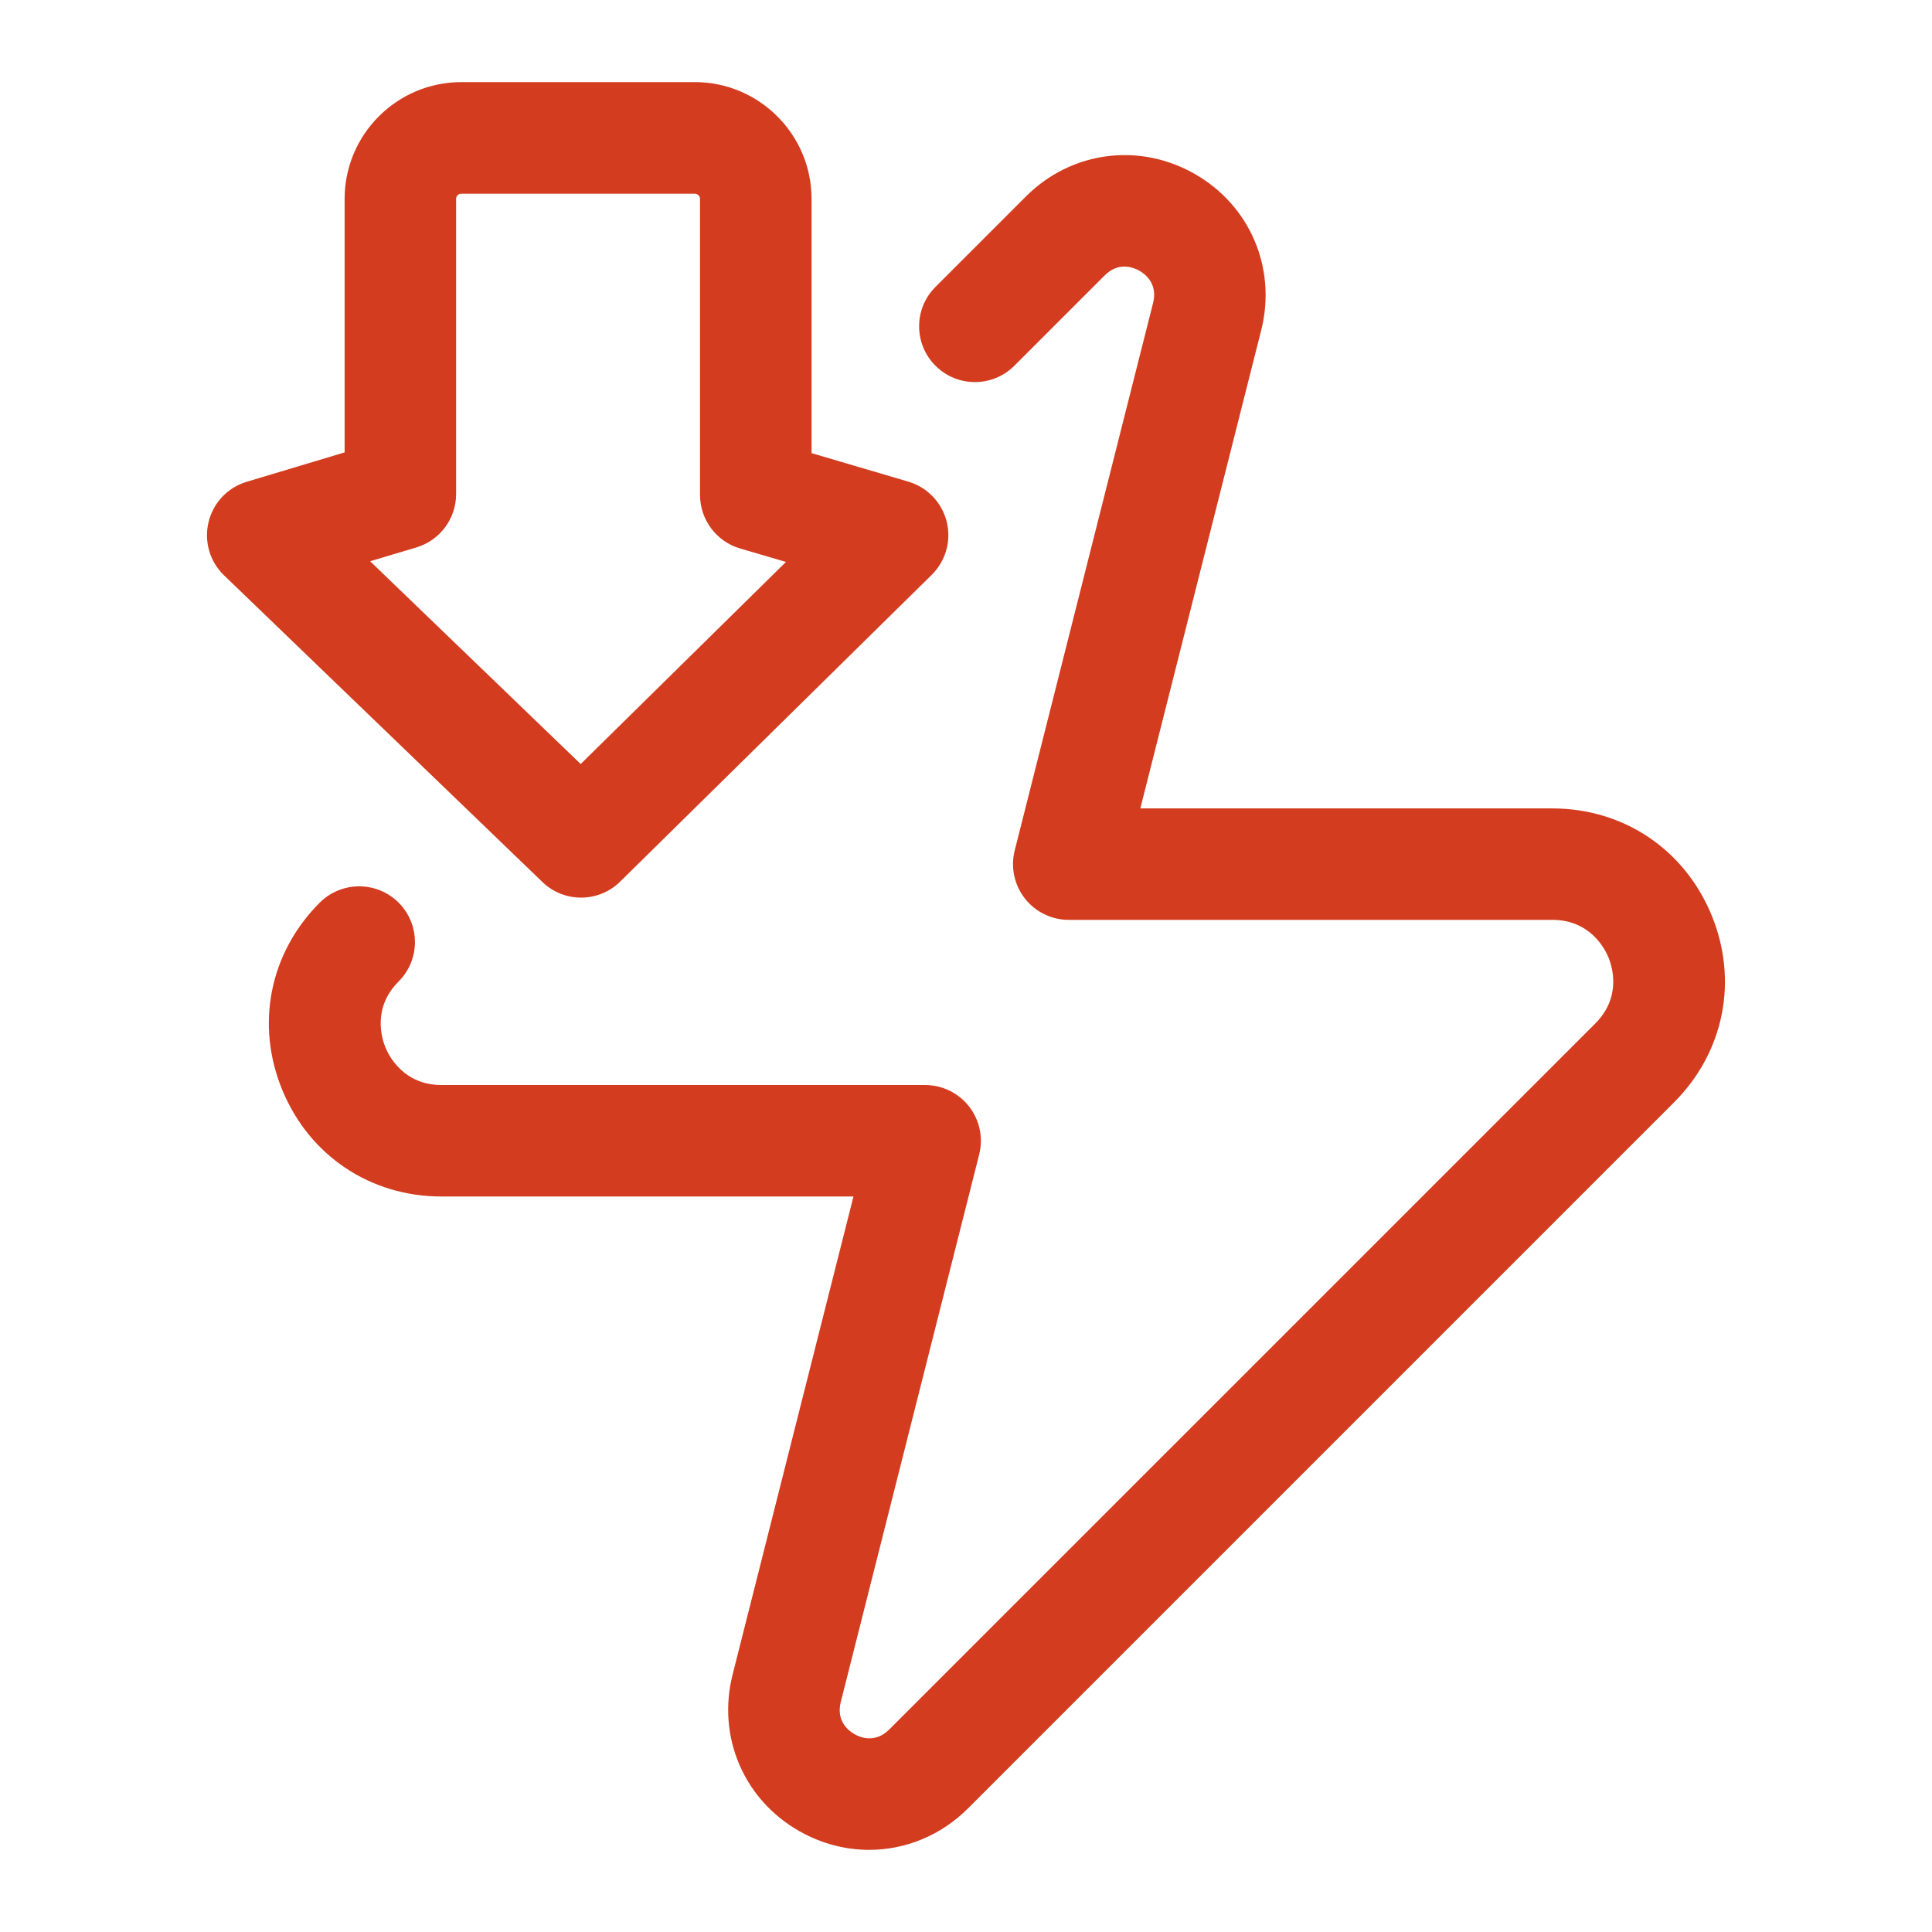 <svg width="48" height="48" viewBox="0 0 48 48" fill="none" xmlns="http://www.w3.org/2000/svg">
<path d="M14.438 22.301C14.091 22.301 13.745 22.172 13.476 21.913L5.567 14.295C5.212 13.953 5.065 13.45 5.182 12.97C5.297 12.491 5.658 12.11 6.131 11.969L8.562 11.24V4.941C8.562 3.342 9.862 2.04 11.462 2.04H17.262C18.86 2.04 20.163 3.341 20.163 4.941V11.258L22.567 11.966C23.038 12.105 23.4 12.483 23.52 12.958C23.639 13.434 23.498 13.937 23.148 14.282L15.41 21.901C15.14 22.168 14.788 22.301 14.438 22.301ZM9.196 13.944L14.427 18.982L19.527 13.961L18.385 13.626C17.797 13.453 17.392 12.911 17.392 12.297V4.943C17.392 4.871 17.334 4.813 17.262 4.813H11.462C11.389 4.813 11.332 4.87 11.332 4.943V12.274C11.332 12.886 10.93 13.425 10.344 13.601L9.196 13.944Z" fill="#D33C1F"/>
<path d="M21.593 45.959C21.005 45.959 20.409 45.806 19.861 45.495C18.478 44.711 17.812 43.148 18.201 41.606L21.204 29.727H10.968C9.205 29.727 7.691 28.716 7.016 27.087C6.341 25.458 6.697 23.672 7.944 22.426C8.486 21.886 9.362 21.886 9.904 22.426C10.444 22.967 10.444 23.844 9.904 24.384C9.243 25.045 9.487 25.807 9.577 26.026C9.667 26.245 10.036 26.957 10.969 26.957H22.984C23.412 26.957 23.815 27.155 24.077 27.491C24.339 27.828 24.432 28.268 24.328 28.681L20.889 42.285C20.768 42.764 21.087 43.004 21.229 43.084C21.373 43.169 21.742 43.317 22.094 42.968L39.636 25.427C40.296 24.765 40.052 24.003 39.961 23.785C39.871 23.566 39.502 22.854 38.569 22.854H26.554C26.126 22.854 25.723 22.657 25.461 22.32C25.199 21.984 25.106 21.543 25.21 21.131L28.648 7.527C28.77 7.048 28.449 6.807 28.308 6.726C28.163 6.644 27.794 6.495 27.445 6.843L25.201 9.087C24.659 9.628 23.784 9.628 23.242 9.087C22.7 8.545 22.7 7.669 23.242 7.128L25.486 4.884C26.609 3.759 28.294 3.532 29.675 4.317C31.057 5.101 31.723 6.664 31.334 8.206L28.331 20.085H38.568C40.33 20.085 41.843 21.096 42.519 22.725C43.194 24.353 42.839 26.139 41.593 27.386L24.051 44.928C23.372 45.607 22.49 45.959 21.593 45.959Z" fill="#D33C1F"/>
</svg>

